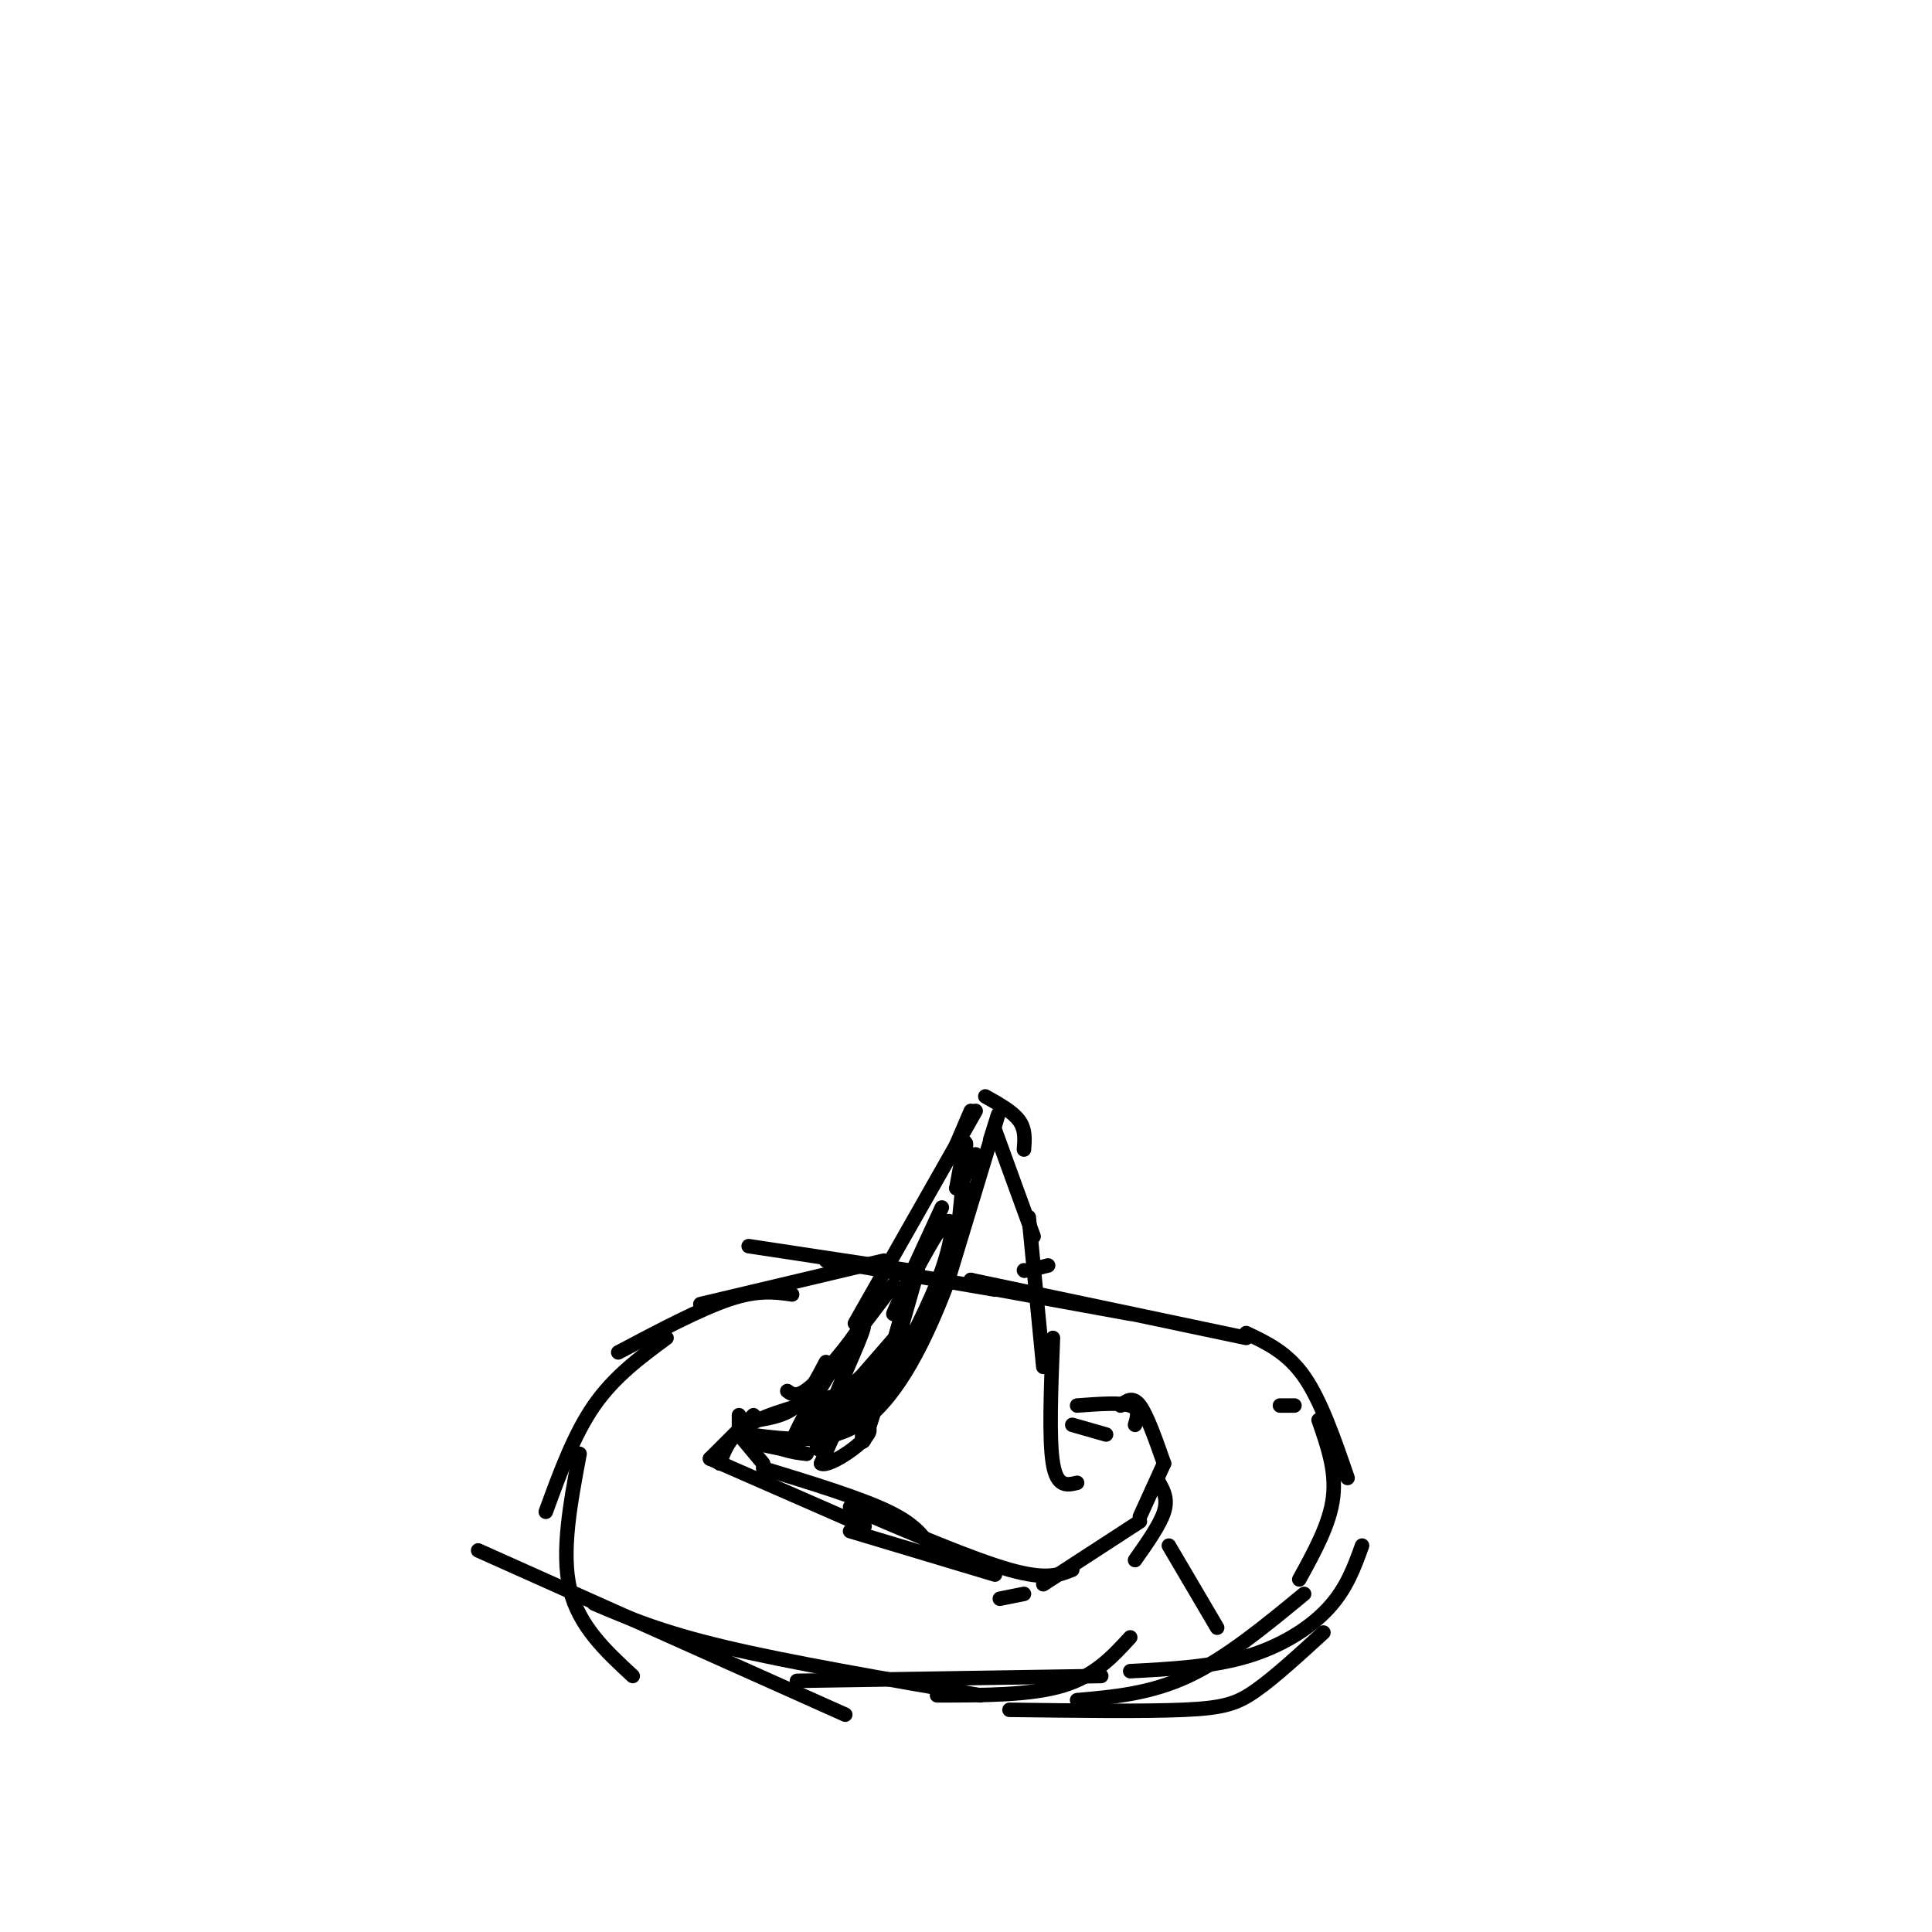 <svg viewBox='0 0 400 400' version='1.1' xmlns='http://www.w3.org/2000/svg' xmlns:xlink='http://www.w3.org/1999/xlink'><g fill='none' stroke='#000000' stroke-width='3' stroke-linecap='round' stroke-linejoin='round'><path d='M183,261c0.000,0.000 -38.000,9.000 -38,9'/><path d='M164,268c-3.500,-0.500 -7.000,-1.000 -13,1c-6.000,2.000 -14.500,6.500 -23,11'/><path d='M138,277c-5.417,4.000 -10.833,8.000 -15,14c-4.167,6.000 -7.083,14.000 -10,22'/><path d='M120,301c-1.917,10.167 -3.833,20.333 -2,28c1.833,7.667 7.417,12.833 13,18'/><path d='M99,321c0.000,0.000 76.000,34.000 76,34'/><path d='M123,332c6.833,2.917 13.667,5.833 27,9c13.333,3.167 33.167,6.583 53,10'/><path d='M165,348c0.000,0.000 63.000,-1.000 63,-1'/><path d='M194,351c9.667,0.000 19.333,0.000 26,-2c6.667,-2.000 10.333,-6.000 14,-10'/><path d='M209,354c13.844,0.178 27.689,0.356 36,0c8.311,-0.356 11.089,-1.244 15,-4c3.911,-2.756 8.956,-7.378 14,-12'/><path d='M223,352c7.583,-0.667 15.167,-1.333 23,-5c7.833,-3.667 15.917,-10.333 24,-17'/><path d='M234,346c8.400,-0.444 16.800,-0.889 24,-3c7.200,-2.111 13.200,-5.889 17,-10c3.800,-4.111 5.400,-8.556 7,-13'/><path d='M269,327c3.167,-5.750 6.333,-11.500 7,-17c0.667,-5.500 -1.167,-10.750 -3,-16'/><path d='M268,291c0.000,0.000 -3.000,0.000 -3,0'/><path d='M279,306c-2.750,-8.000 -5.500,-16.000 -9,-21c-3.500,-5.000 -7.750,-7.000 -12,-9'/><path d='M258,277c0.000,0.000 -57.000,-12.000 -57,-12'/><path d='M201,265c0.000,0.000 0.100,0.100 0.1,0.1'/><path d='M217,262c0.000,0.000 -4.000,1.000 -4,1'/><path d='M212,263c0.000,0.000 0.100,0.100 0.1,0.1'/><path d='M234,272c0.000,0.000 -33.000,-6.000 -33,-6'/><path d='M188,263c0.000,0.000 -33.000,-5.000 -33,-5'/><path d='M206,267c0.000,0.000 -35.000,-6.000 -35,-6'/><path d='M149,303c1.000,-2.833 2.000,-5.667 6,-8c4.000,-2.333 11.000,-4.167 18,-6'/><path d='M157,294c2.833,-0.500 5.667,-1.000 8,-3c2.333,-2.000 4.167,-5.500 6,-9'/><path d='M163,288c1.167,0.833 2.333,1.667 6,-2c3.667,-3.667 9.833,-11.833 16,-20'/><path d='M177,274c0.000,0.000 25.000,-44.000 25,-44'/><path d='M198,237c0.000,0.000 3.000,-7.000 3,-7'/><path d='M204,227c2.833,1.583 5.667,3.167 7,5c1.333,1.833 1.167,3.917 1,6'/><path d='M206,234c0.000,0.000 8.000,22.000 8,22'/><path d='M213,252c0.000,0.000 3.000,31.000 3,31'/><path d='M218,277c-0.417,10.500 -0.833,21.000 0,26c0.833,5.000 2.917,4.500 5,4'/><path d='M222,295c0.000,0.000 7.000,2.000 7,2'/><path d='M223,291c4.500,-0.333 9.000,-0.667 11,0c2.000,0.667 1.500,2.333 1,4'/><path d='M232,291c1.250,-1.000 2.500,-2.000 4,0c1.500,2.000 3.250,7.000 5,12'/><path d='M241,303c0.000,0.000 -5.000,11.000 -5,11'/><path d='M240,307c0.917,1.667 1.833,3.333 1,6c-0.833,2.667 -3.417,6.333 -6,10'/><path d='M236,315c0.000,0.000 -20.000,13.000 -20,13'/><path d='M212,330c0.000,0.000 -5.000,1.000 -5,1'/><path d='M222,325c-2.667,1.083 -5.333,2.167 -13,0c-7.667,-2.167 -20.333,-7.583 -33,-13'/><path d='M193,321c-1.583,-2.583 -3.167,-5.167 -9,-8c-5.833,-2.833 -15.917,-5.917 -26,-9'/><path d='M158,303c0.000,0.000 -5.000,-6.000 -5,-6'/><path d='M153,297c0.000,0.000 0.000,-4.000 0,-4'/><path d='M206,326c0.000,0.000 -30.000,-9.000 -30,-9'/><path d='M179,316c0.000,0.000 -32.000,-14.000 -32,-14'/><path d='M147,302c0.000,0.000 9.000,-9.000 9,-9'/><path d='M195,250c-5.292,11.464 -10.583,22.929 -10,22c0.583,-0.929 7.042,-14.250 10,-18c2.958,-3.750 2.417,2.071 0,9c-2.417,6.929 -6.708,14.964 -11,23'/><path d='M184,286c0.190,-3.405 6.167,-23.417 6,-23c-0.167,0.417 -6.476,21.262 -8,26c-1.524,4.738 1.738,-6.631 5,-18'/><path d='M187,271c-1.143,4.238 -6.500,23.833 -8,27c-1.500,3.167 0.857,-10.095 0,-12c-0.857,-1.905 -4.929,7.548 -9,17'/><path d='M170,303c1.670,0.981 10.344,-5.067 10,-7c-0.344,-1.933 -9.708,0.249 -11,-1c-1.292,-1.249 5.488,-5.928 7,-7c1.512,-1.072 -2.244,1.464 -6,4'/><path d='M170,292c-3.713,3.327 -9.995,9.644 -6,6c3.995,-3.644 18.268,-17.250 20,-17c1.732,0.250 -9.077,14.357 -13,18c-3.923,3.643 -0.962,-3.179 2,-10'/><path d='M173,289c2.548,-6.429 7.917,-17.500 5,-14c-2.917,3.500 -14.119,21.571 -14,24c0.119,2.429 11.560,-10.786 23,-24'/><path d='M187,275c1.000,-0.500 -8.000,10.250 -17,21'/><path d='M198,258c1.000,-9.500 2.000,-19.000 2,-21c0.000,-2.000 -1.000,3.500 -2,9'/><path d='M198,246c0.333,0.333 2.167,-3.333 4,-7'/><path d='M205,236c1.250,-4.000 2.500,-8.000 1,-3c-1.500,5.000 -5.750,19.000 -10,33'/><path d='M196,266c-4.267,11.222 -9.933,22.778 -17,28c-7.067,5.222 -15.533,4.111 -24,3'/><path d='M155,297c-2.833,1.000 2.083,2.000 7,3'/><path d='M162,300c2.000,0.667 3.500,0.833 5,1'/><path d='M242,320c0.000,0.000 10.000,17.000 10,17'/></g>
</svg>